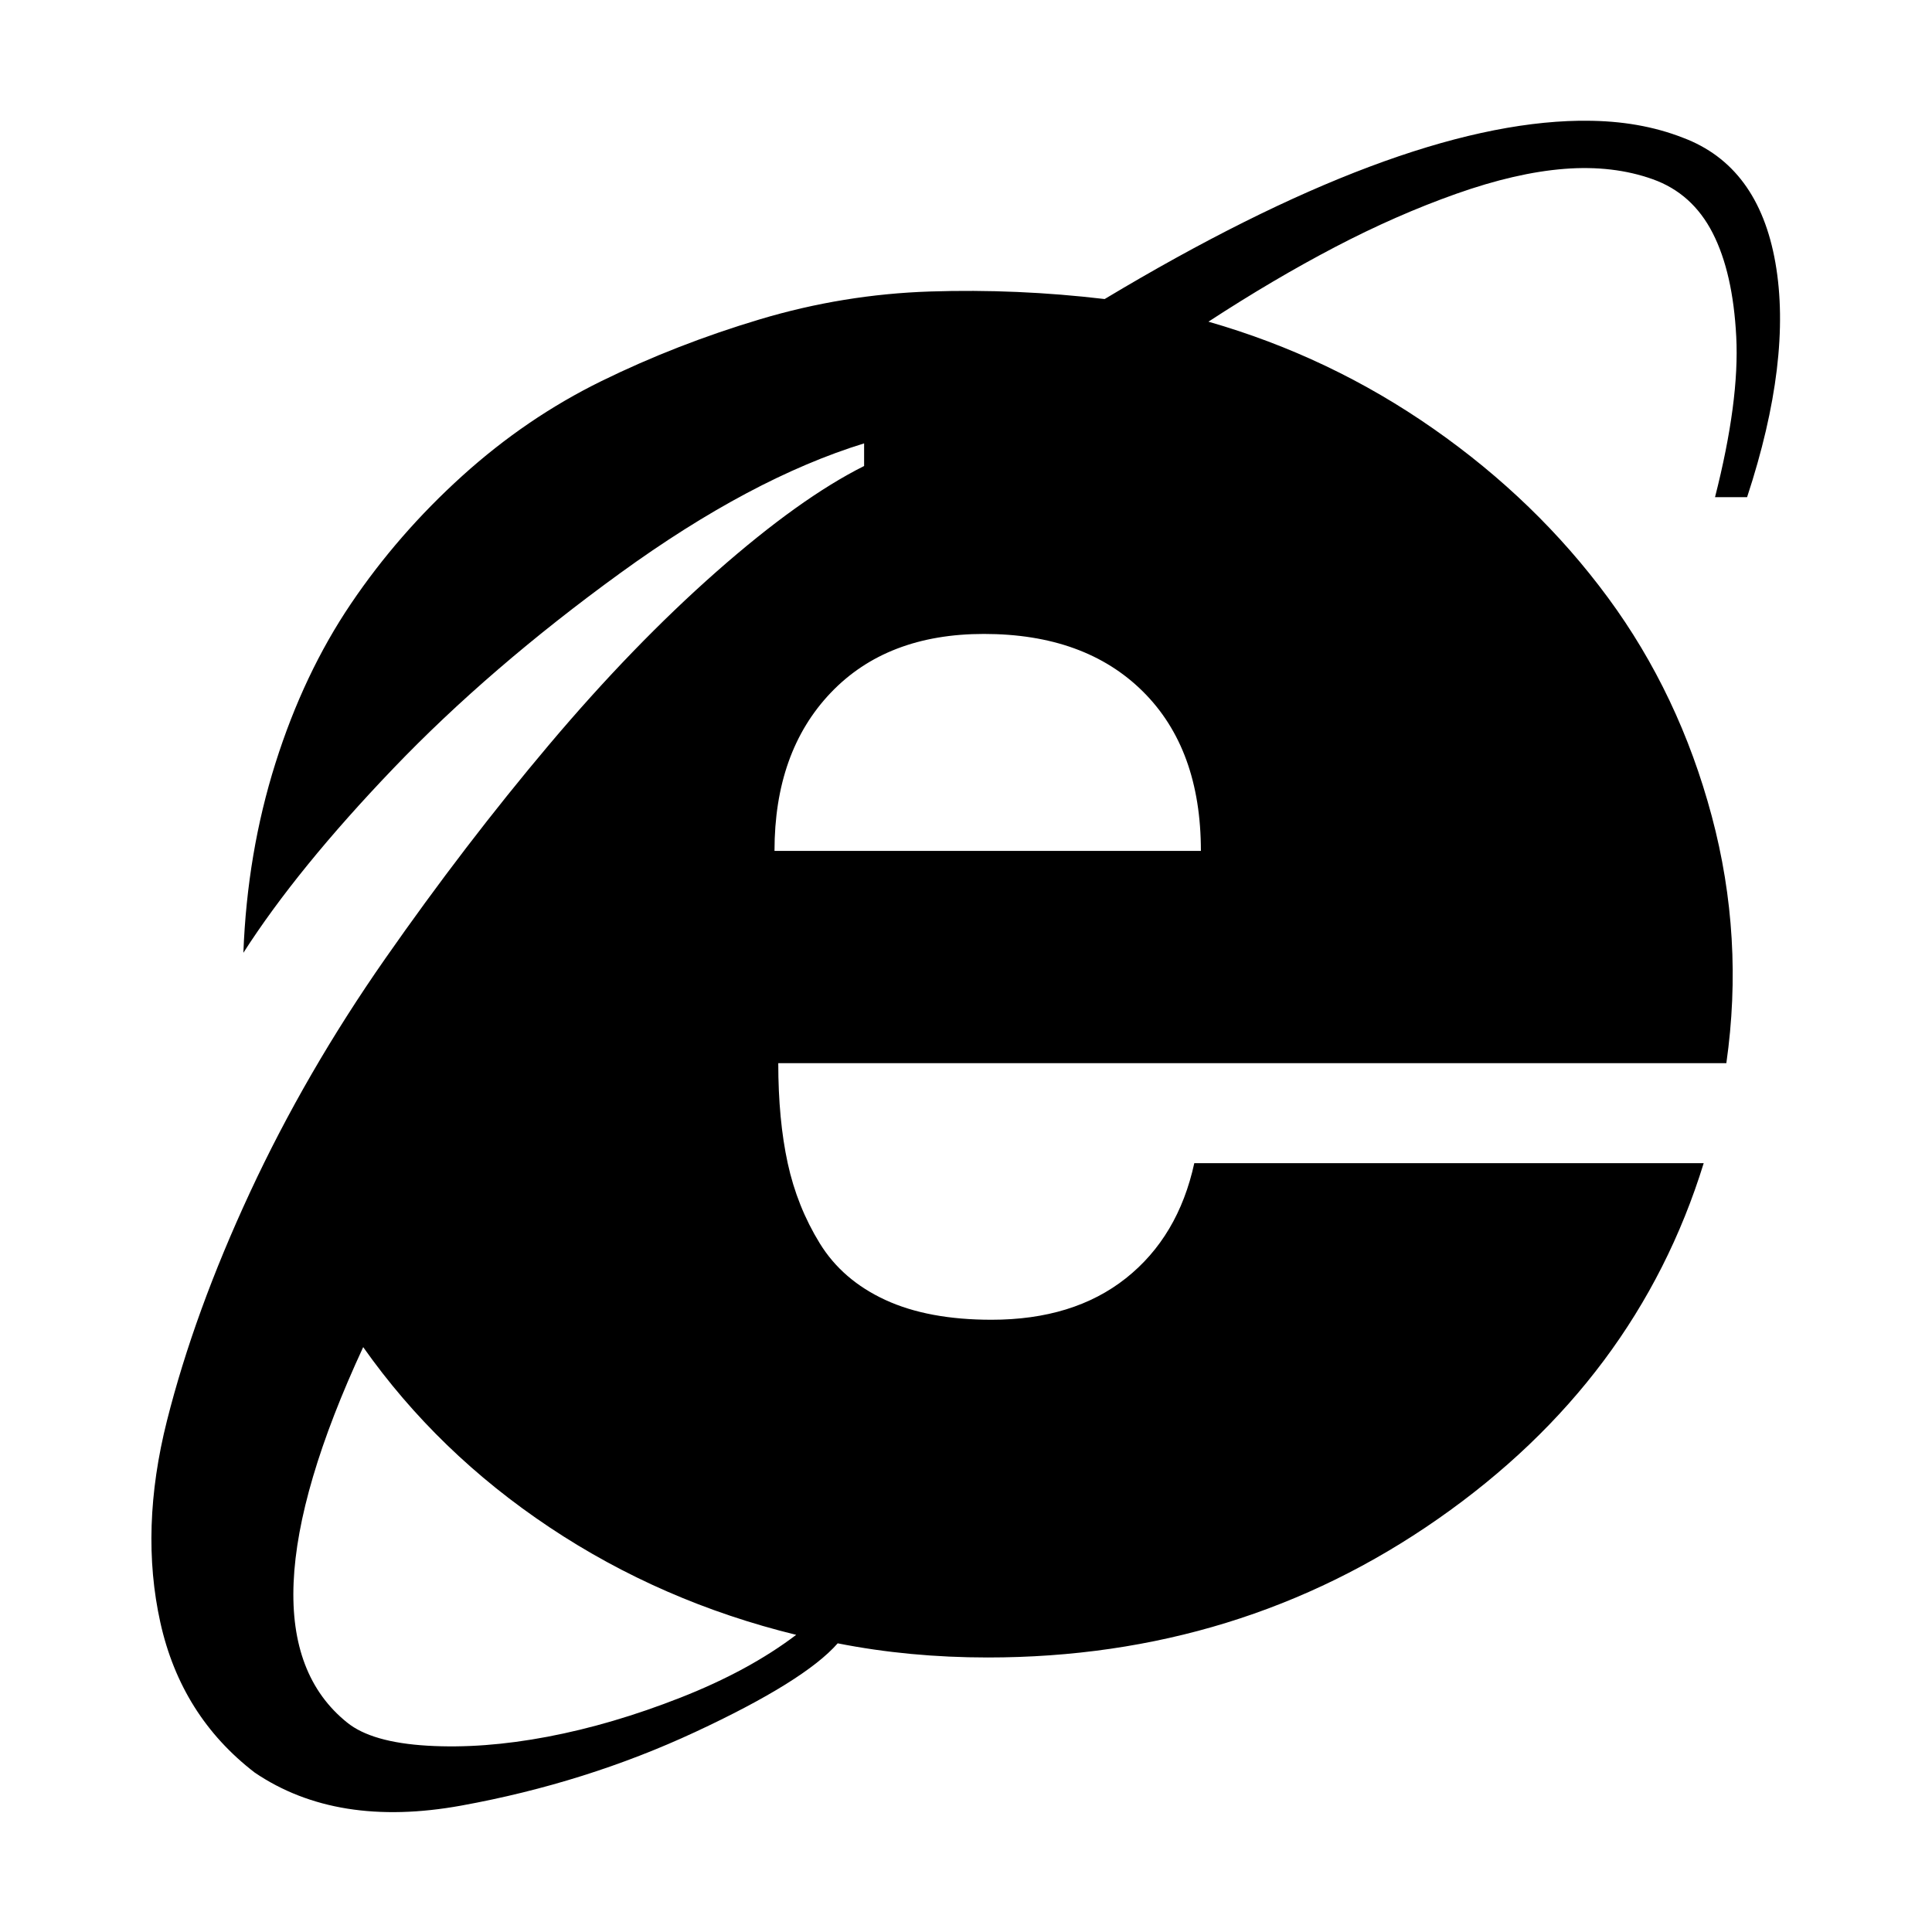 <svg width="2048" height="2048" viewBox="-128 -128 2048 2048" xmlns="http://www.w3.org/2000/svg"><path d="M716 1605q-143-35-261.5-114t-197.5-191q-139 300-17 398 26 21 85 24.5t127.5-9.5 141-41.5 122.5-66.5zm-23-831h452q0-108-61.5-169t-168.5-61q-103 0-162.5 62.5t-59.5 167.5zm1031-375h-34q26-102 22.5-170t-25-110-63.5-57-93.5-11-115 26.5-128.5 56.5-134 79q129 37 238.5 113.5t185 179 110 231.5 15.5 262h-1005q0 60 10 106t34 85 69.5 60 112.5 21q87 0 142.5-44t72.5-122h540q-71 230-281.5 377t-477.5 147q-83 0-159-15-35 40-151 94t-248 78-219-35q-78-60-100-159t7-214 88-242 143.5-248 173.5-226.5 177.5-183.5 156.5-112v-24q-120 37-258.5 137.5t-240.5 207-159 195.5q4-106 34-201t80-169 118-135.5 147.5-100.5 168-65.5 180.5-29.5 185 8q310-186 503-189h7q57 0 103 18 80 30 98 132.5t-30 248.5z"/></svg>